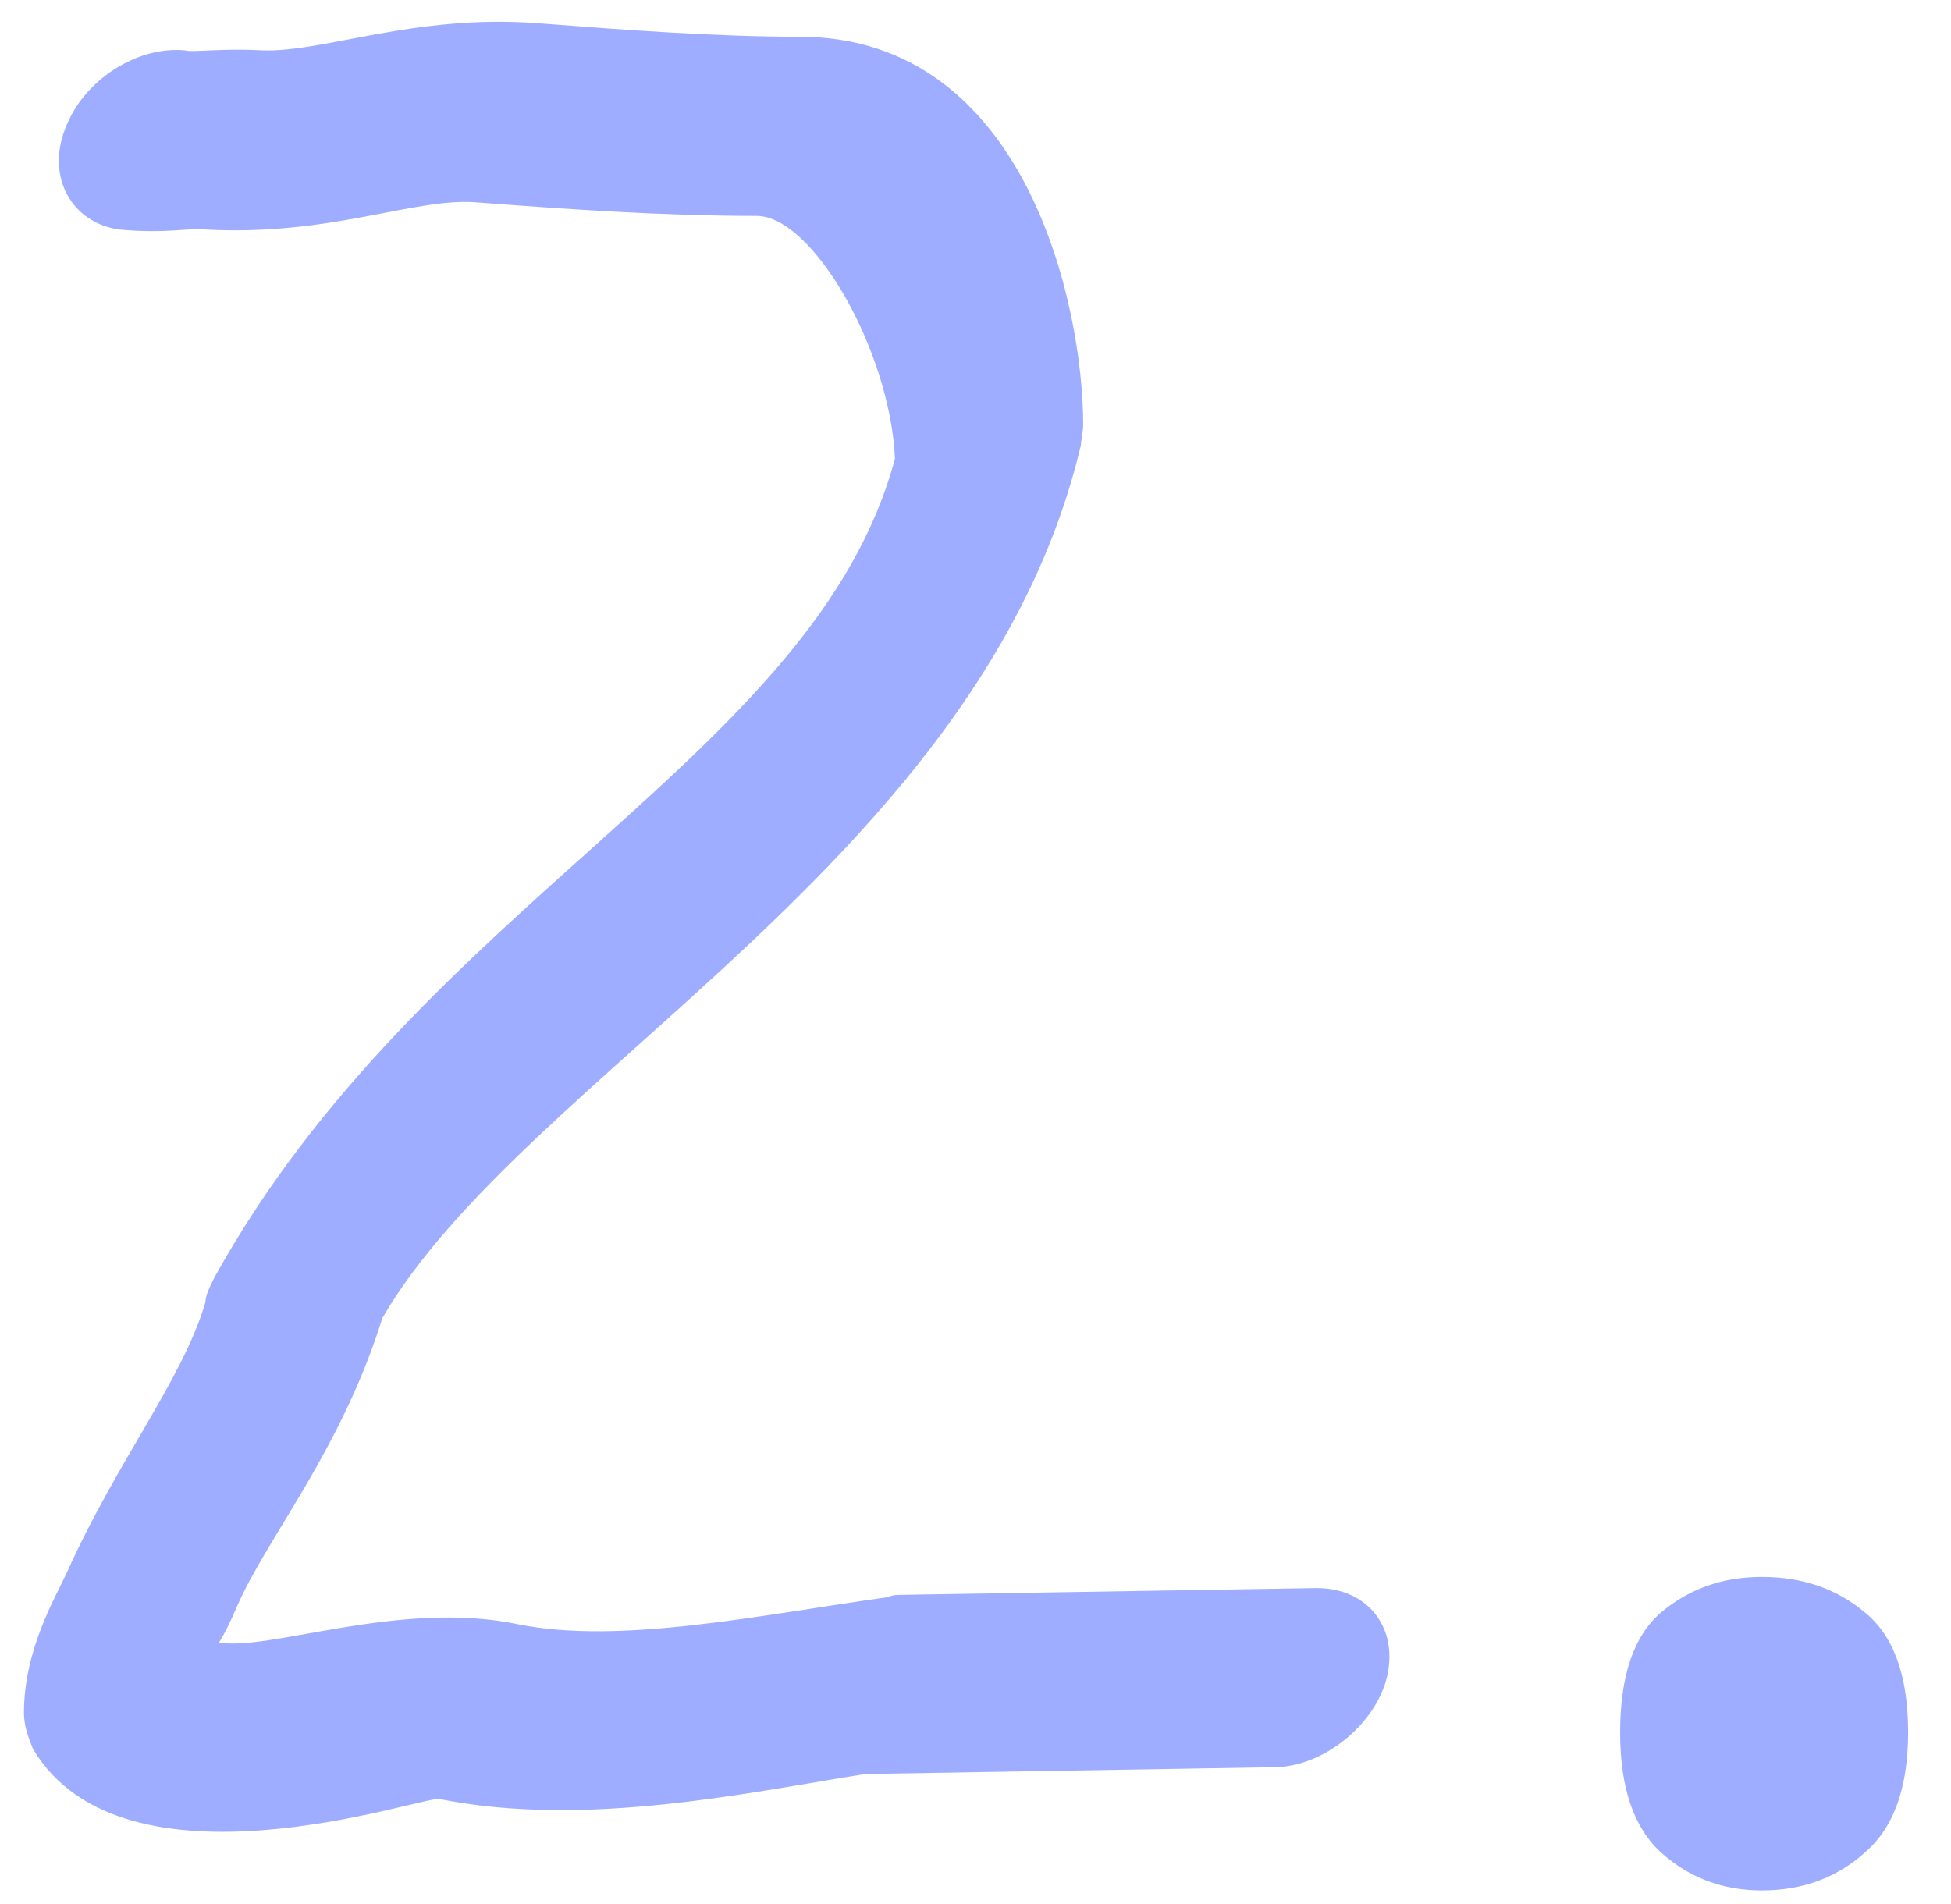<?xml version="1.0" encoding="UTF-8"?> <svg xmlns="http://www.w3.org/2000/svg" width="42" height="41" viewBox="0 0 42 41" fill="none"> <path d="M1.395 2.793C1.004 3.818 1.541 4.795 2.566 4.941C3.592 5.039 4.129 4.893 4.422 4.941C7.107 5.088 8.914 4.258 10.232 4.355C12.185 4.502 14.236 4.648 16.287 4.648C17.508 4.648 19.168 7.578 19.266 9.873C17.557 16.27 9.109 19.395 4.617 27.5C4.52 27.695 4.422 27.891 4.422 28.037C3.934 29.697 2.518 31.455 1.443 33.848C1.199 34.385 0.516 35.508 0.516 36.875C0.516 37.168 0.613 37.412 0.711 37.656C2.664 40.928 9.061 38.682 9.451 38.73C12.625 39.365 16.141 38.584 18.631 38.193L27.42 38.047C28.494 38.047 29.617 37.119 29.861 36.094C30.105 35.02 29.422 34.19 28.348 34.19L19.412 34.336C19.314 34.336 19.217 34.336 19.119 34.385C16.336 34.775 13.357 35.41 11.16 34.971C8.621 34.434 5.789 35.557 4.715 35.361C4.812 35.215 4.959 34.922 5.105 34.58C5.74 33.115 7.352 31.211 8.23 28.379C11.258 23.154 21.17 18.467 23.27 9.58C23.27 9.482 23.318 9.287 23.318 9.141C23.318 6.602 22.098 0.791 17.215 0.791C15.408 0.791 13.455 0.645 11.551 0.498C8.914 0.303 6.961 1.133 5.643 1.084C4.764 1.035 4.129 1.133 3.982 1.084C2.957 0.986 1.785 1.719 1.395 2.793ZM34.877 37.3C34.877 36.067 35.177 35.2 35.777 34.7C36.377 34.2 37.094 33.95 37.927 33.95C38.794 33.95 39.527 34.2 40.127 34.7C40.761 35.2 41.077 36.067 41.077 37.3C41.077 38.5 40.761 39.367 40.127 39.9C39.527 40.433 38.794 40.7 37.927 40.7C37.094 40.7 36.377 40.433 35.777 39.9C35.177 39.367 34.877 38.5 34.877 37.3Z" fill="#9EADFF"></path> </svg> 